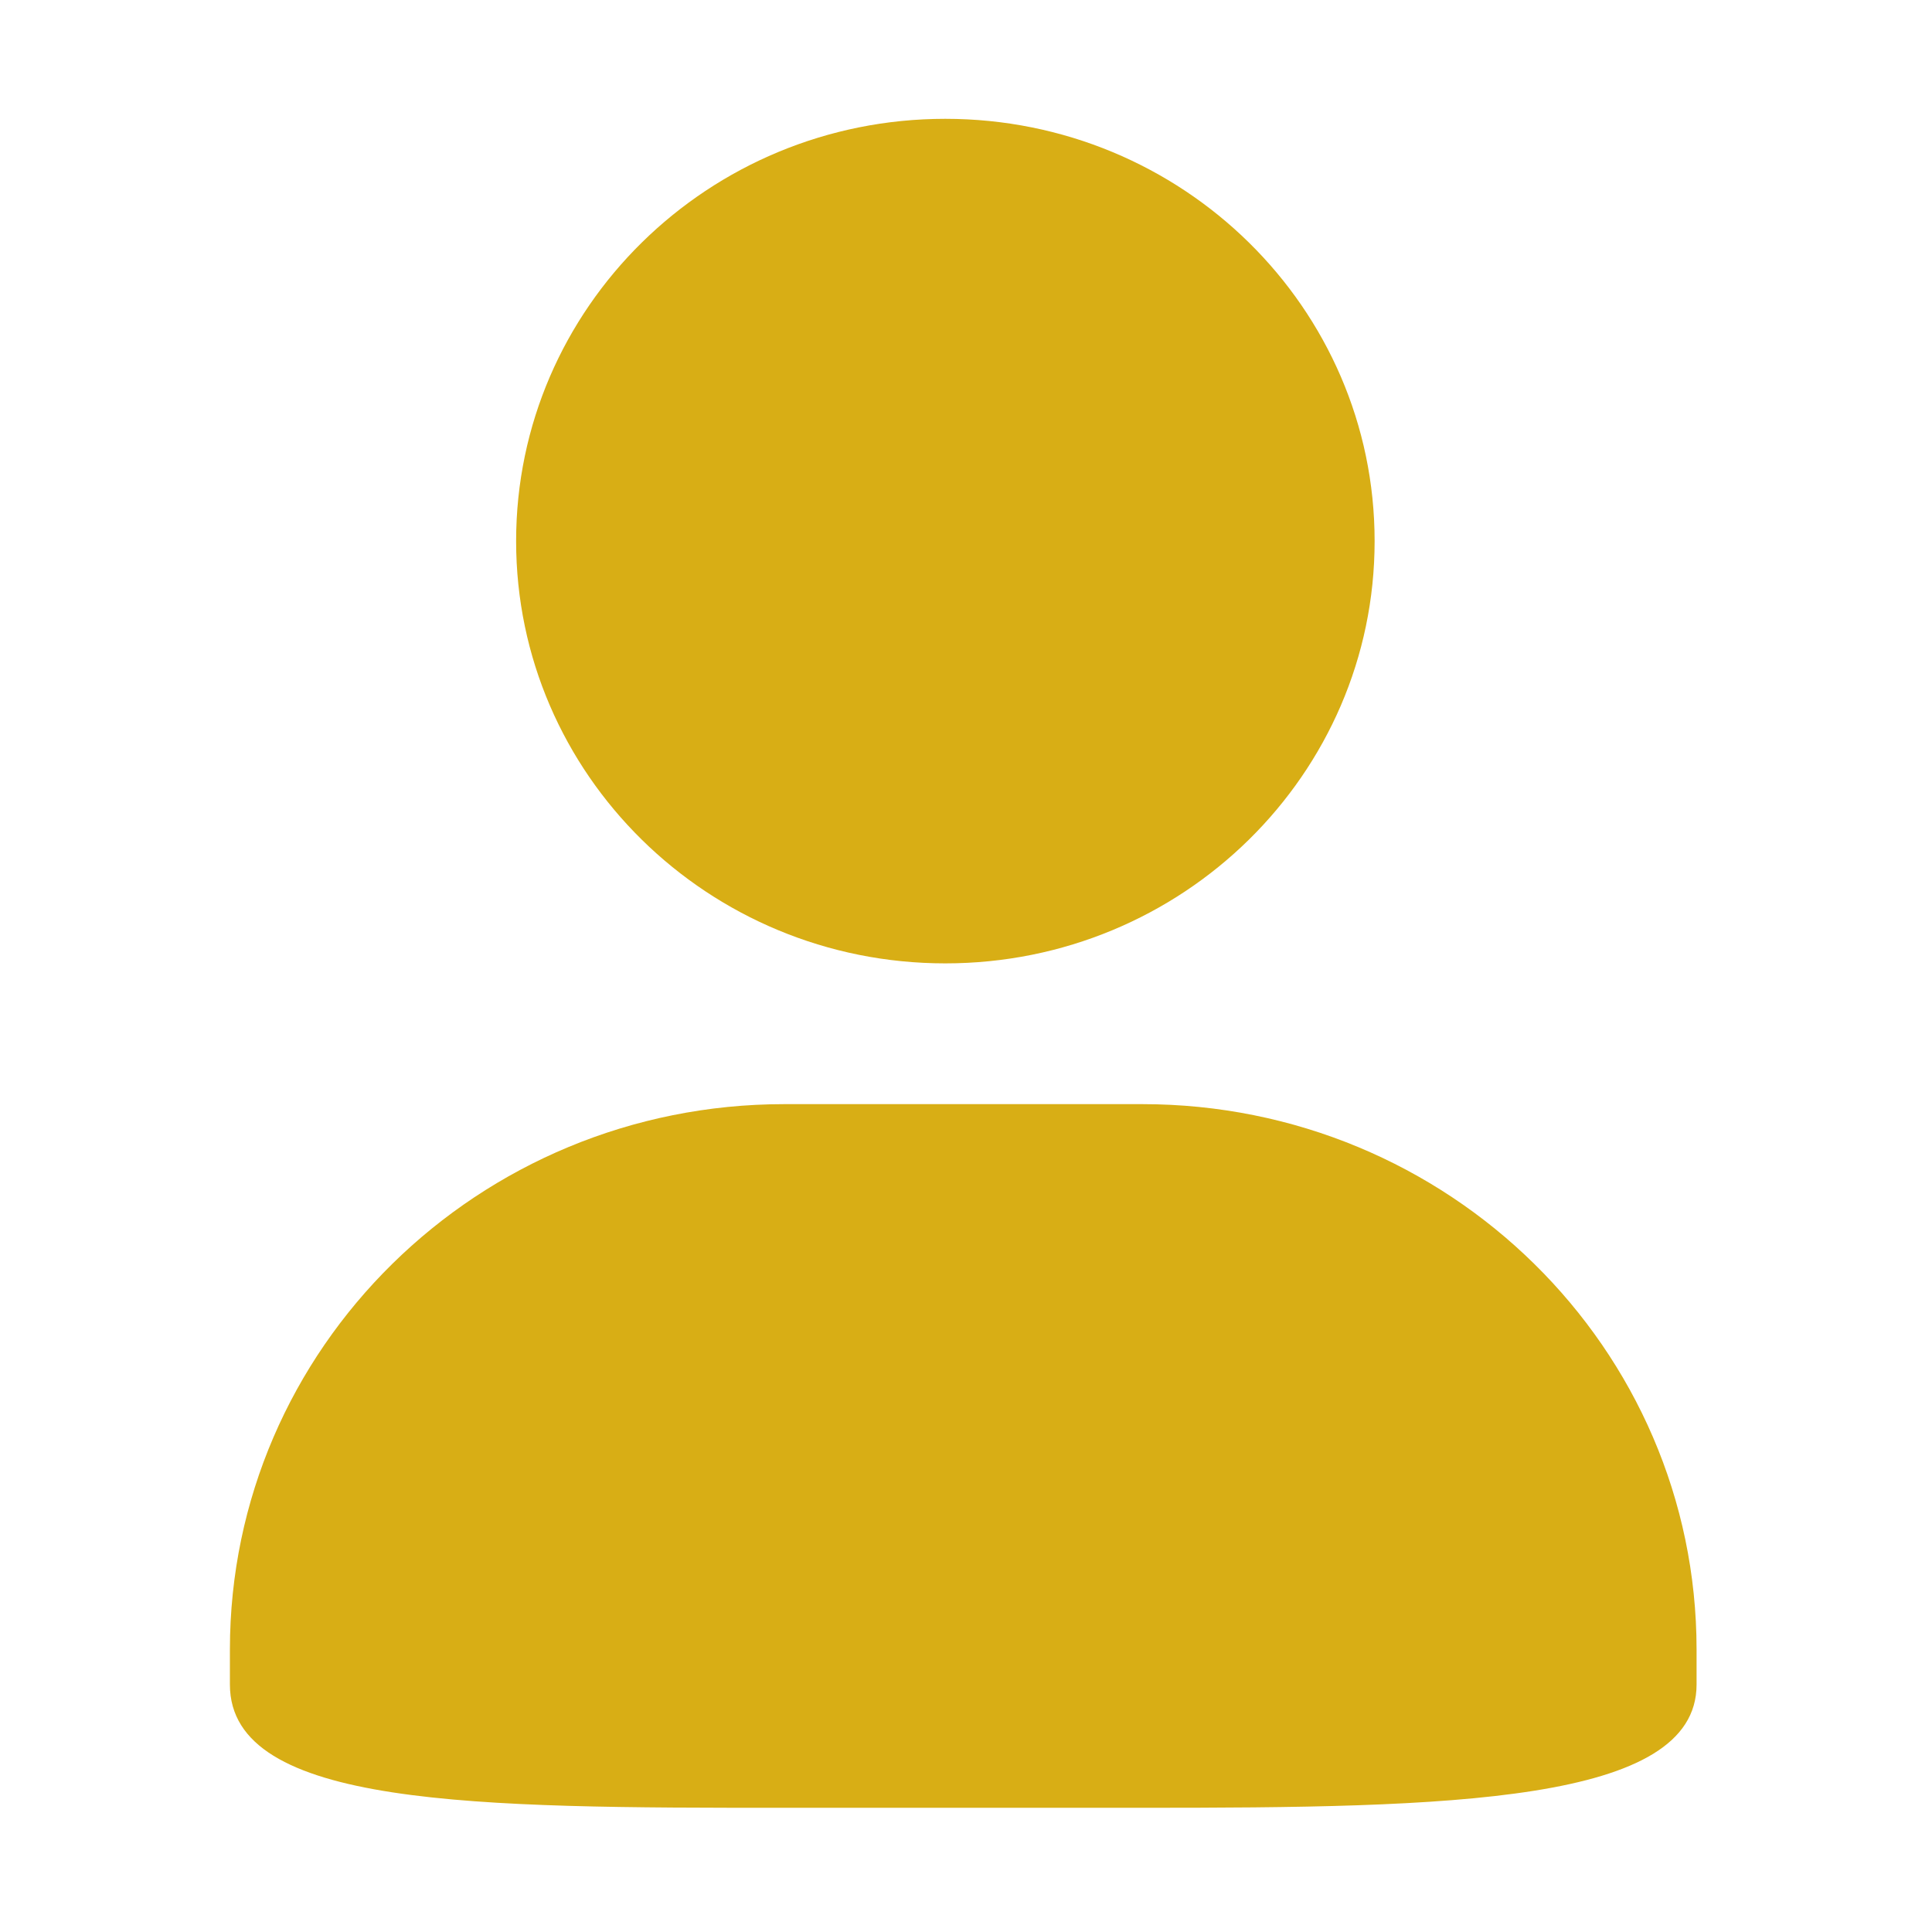 <svg width="14" height="14" viewBox="0 0 14 14" fill="none" xmlns="http://www.w3.org/2000/svg">
<path d="M6.85 0.861C8.568 0.861 9.961 2.231 9.961 3.921C9.961 5.611 8.568 6.981 6.85 6.981C5.132 6.981 3.74 5.611 3.74 3.921C3.74 2.231 5.133 0.861 6.85 0.861ZM6.85 0.861C8.568 0.861 9.961 2.231 9.961 3.921C9.961 5.611 8.568 6.981 6.85 6.981C5.132 6.981 3.74 5.611 3.74 3.921C3.74 2.231 5.133 0.861 6.85 0.861ZM5.684 8.001H8.277C10.496 8.001 12.294 9.77 12.294 11.953V12.207C12.294 13.068 10.495 13.1 8.277 13.1H5.684C3.465 13.1 1.666 13.099 1.666 12.207V11.953C1.666 9.77 3.465 8.001 5.684 8.001Z" fill="#D8AE15"/>
</svg>
